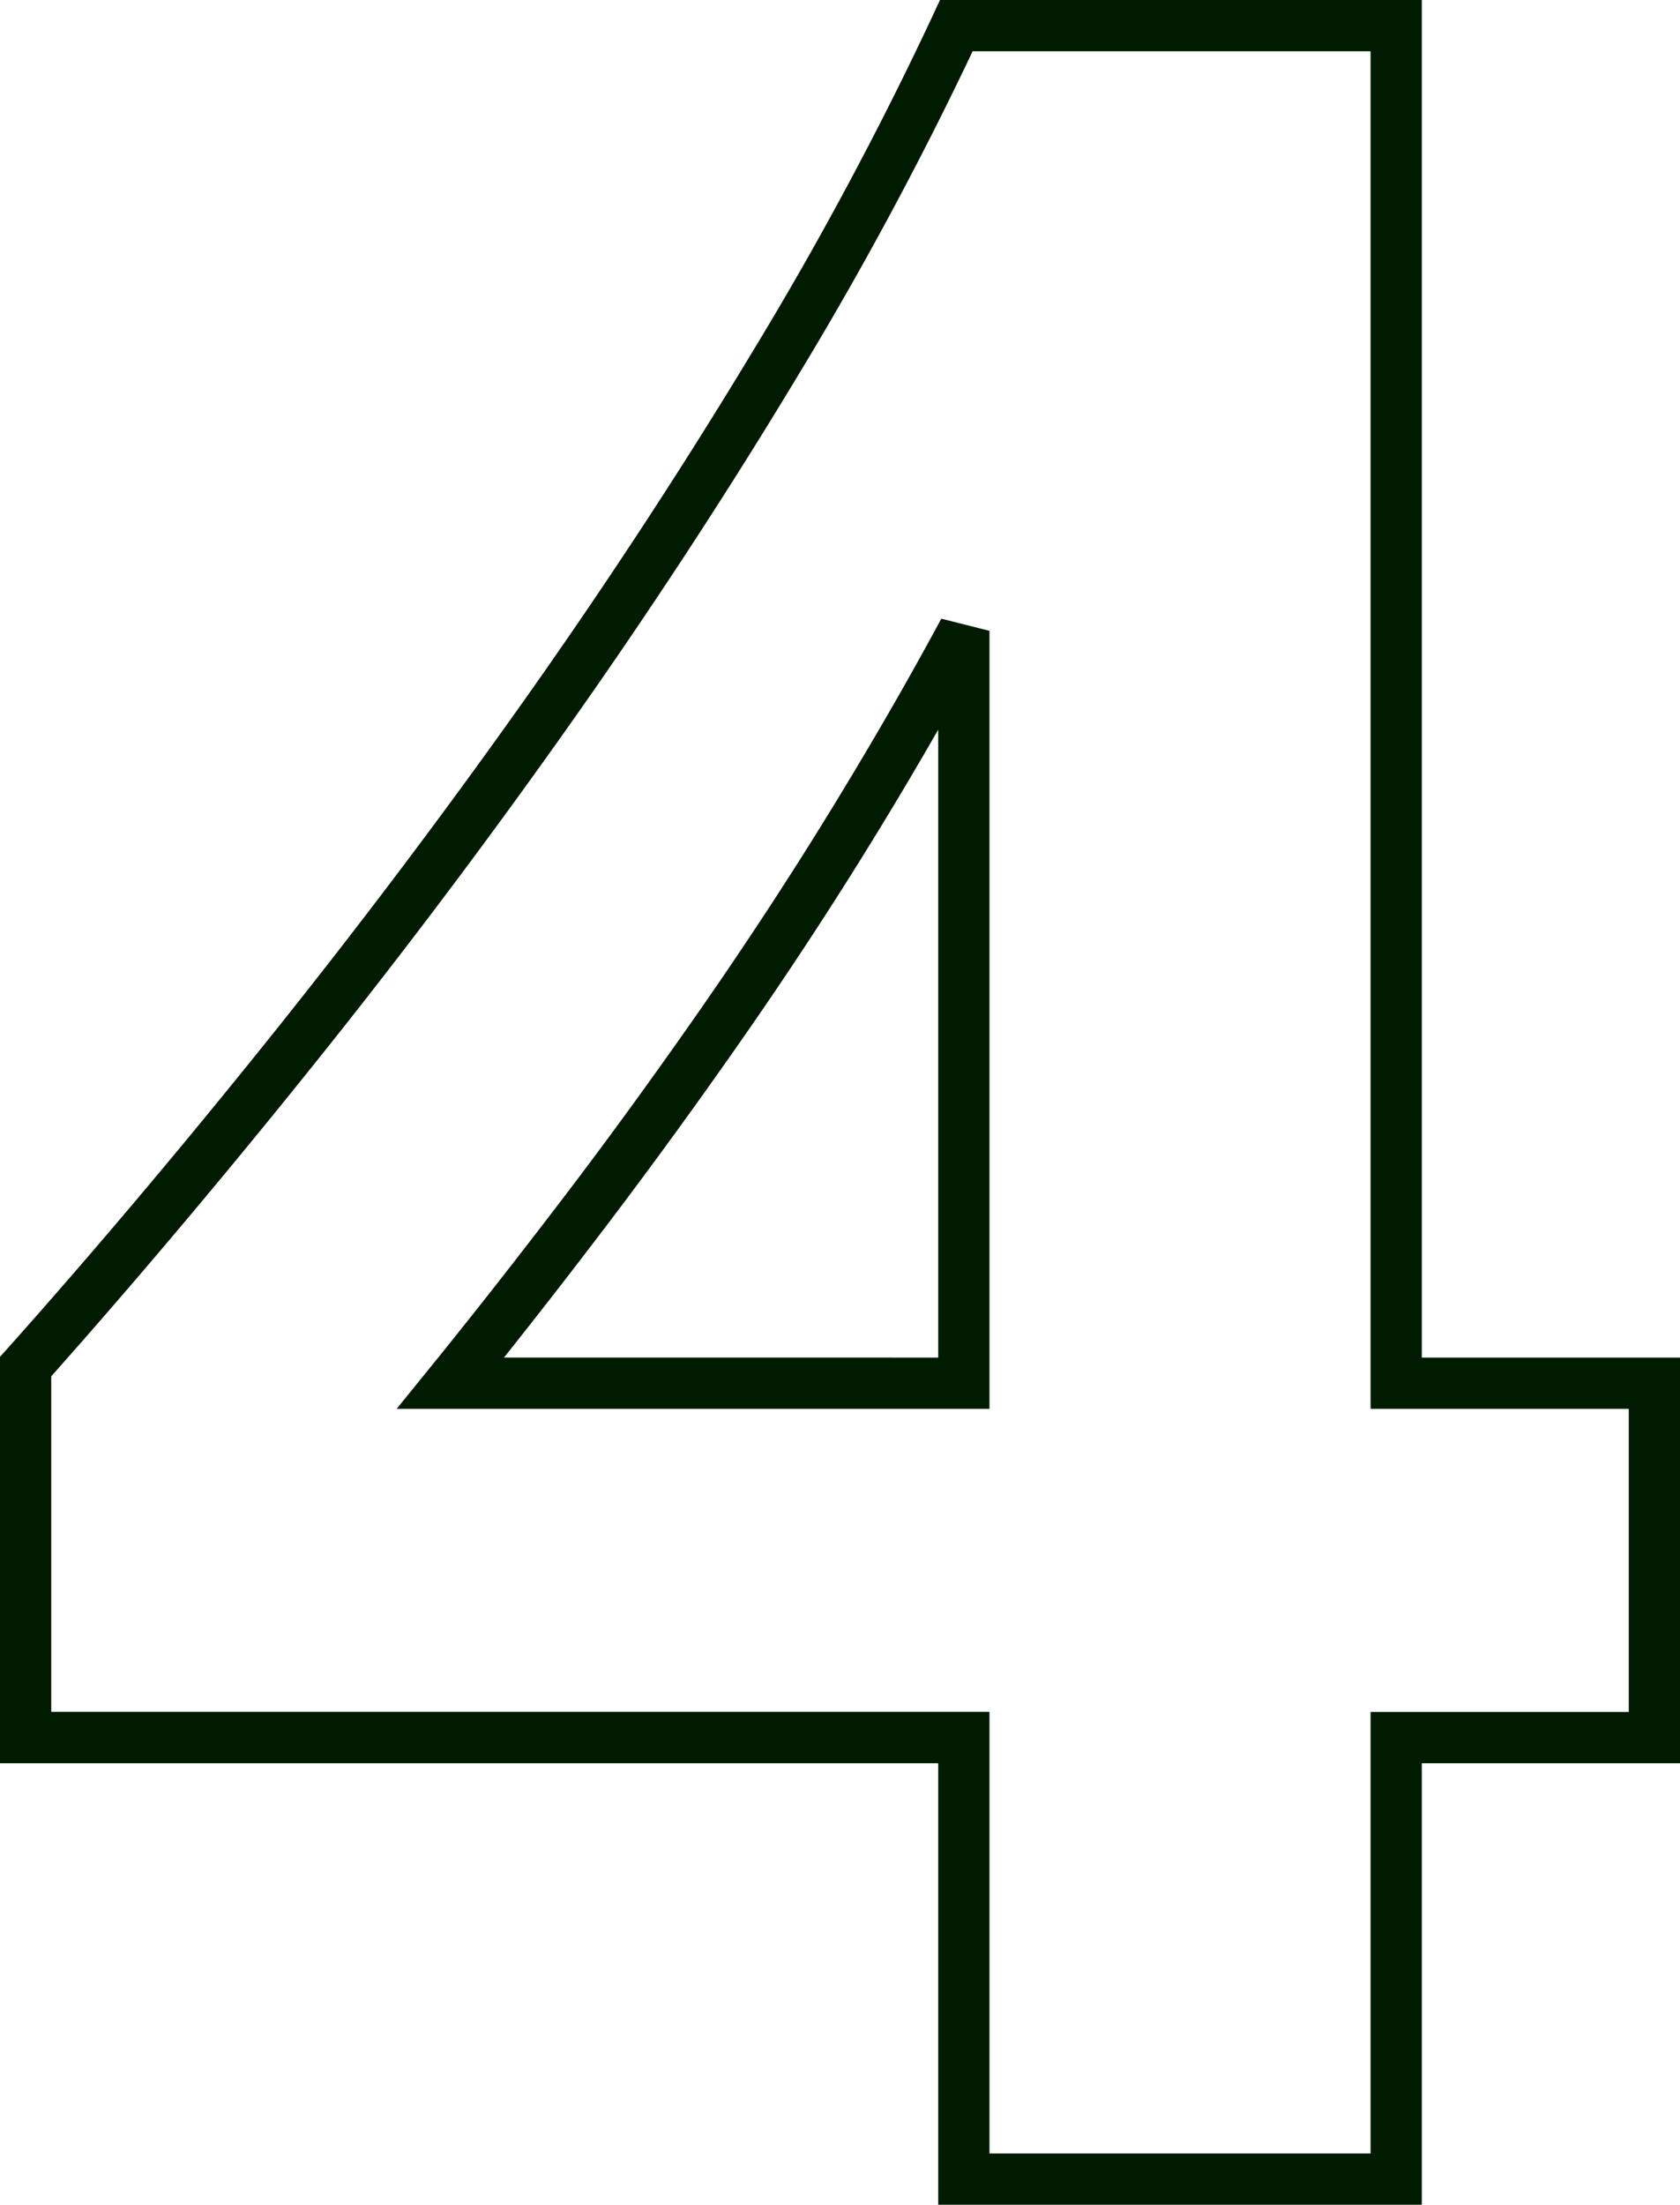 <?xml version="1.0" encoding="UTF-8"?> <svg xmlns="http://www.w3.org/2000/svg" width="65.574" height="86.023" viewBox="0 0 65.574 86.023"><path id="_4" data-name="4" d="M37.974-85.023H56.781v52.969H66.859v15.828H56.781V1H37.906V-16.227H1.285V-32.081l.254-.285c3.216-3.6,6.6-7.6,10.045-11.885S18.41-53,21.626-57.532s6.245-9.151,9.012-13.737a137.977,137.977,0,0,0,7.068-13.175Zm16.807,2H39.25a141.463,141.463,0,0,1-6.9,12.788c-2.793,4.628-5.852,9.292-9.093,13.861S16.615-47.308,13.142-43c-3.38,4.2-6.7,8.124-9.857,11.677v13.092H39.906V-1H54.781V-18.227H64.859V-30.055H54.781ZM38.026-60.884l1.88.474v30.355H16.768l1.322-1.63c1.665-2.052,3.413-4.282,5.2-6.626S26.852-43.1,28.594-45.6,32.018-50.66,33.6-53.23,36.674-58.374,38.026-60.884Zm-.12,28.83v-24.5c-.832,1.452-1.7,2.914-2.6,4.374-1.6,2.6-3.31,5.2-5.07,7.723s-3.559,4.994-5.356,7.357c-1.333,1.754-2.648,3.444-3.924,5.045Z" transform="translate(-1.285 85.023)" fill="#001b00"></path></svg> 